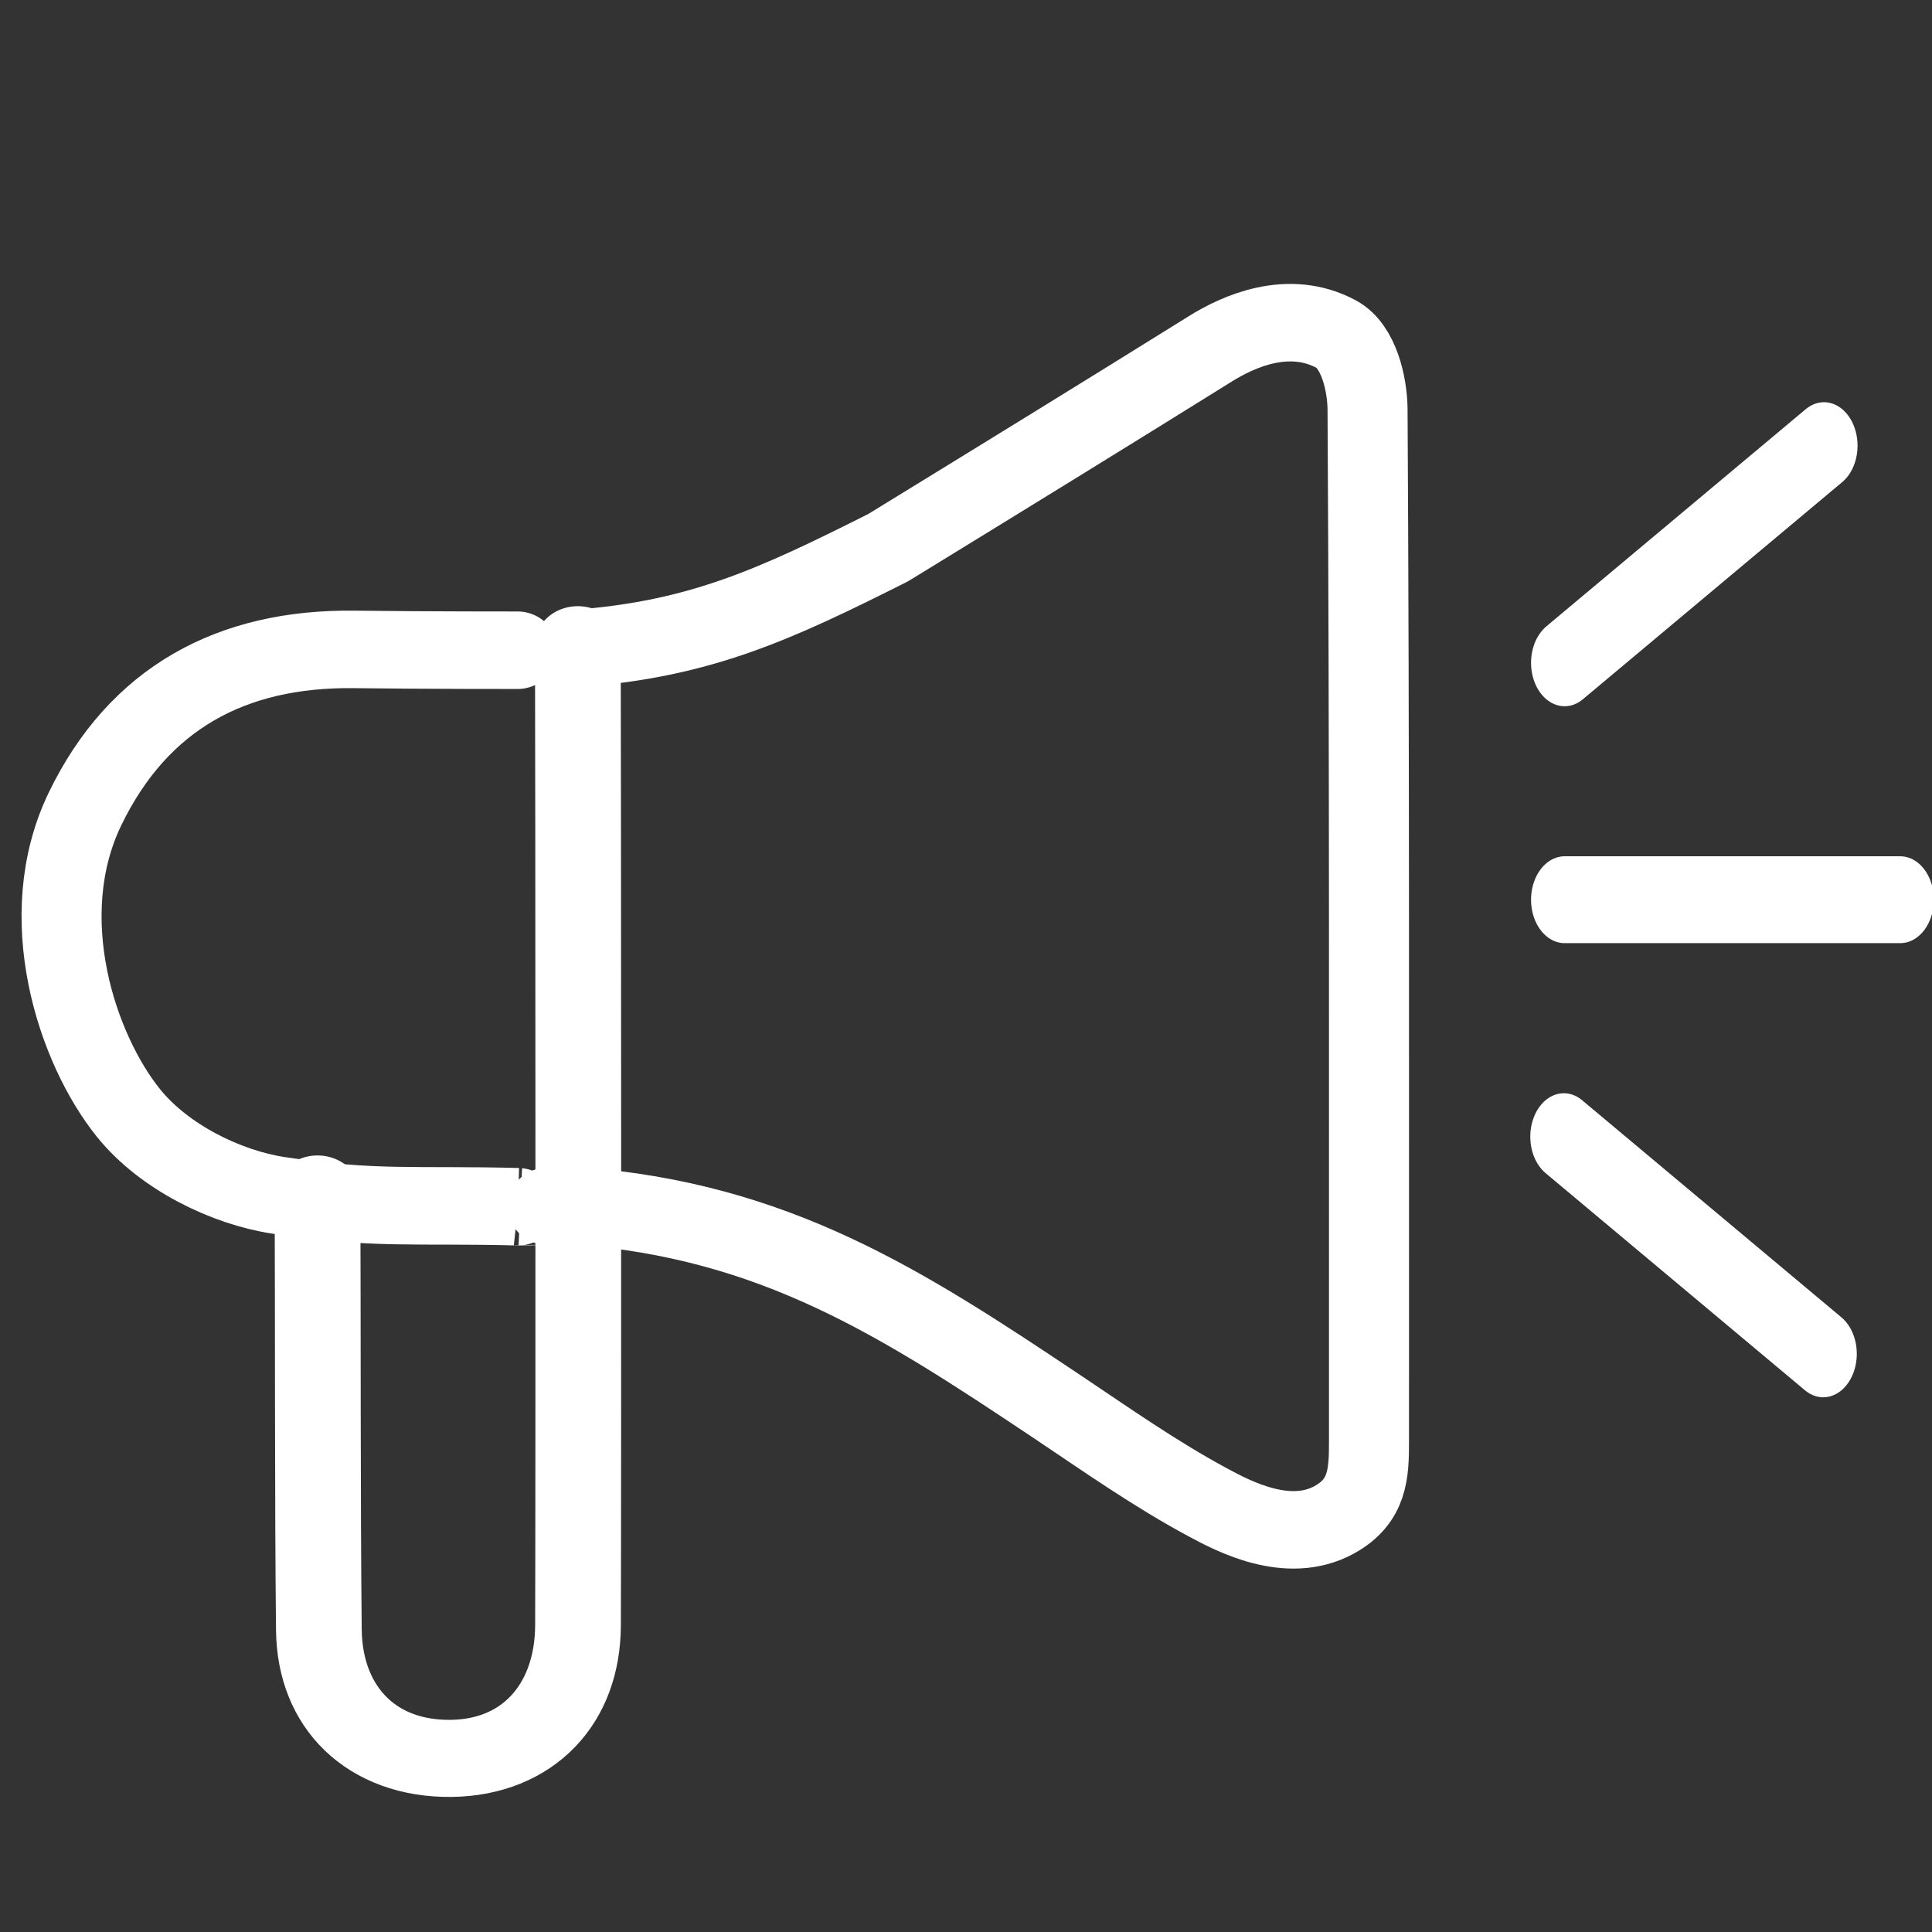 <?xml version="1.0" encoding="UTF-8" standalone="no"?>
<!DOCTYPE svg PUBLIC "-//W3C//DTD SVG 1.1//EN" "http://www.w3.org/Graphics/SVG/1.1/DTD/svg11.dtd">
<svg width="100%" height="100%" viewBox="0 0 398 398" version="1.1" xmlns="http://www.w3.org/2000/svg" xmlns:xlink="http://www.w3.org/1999/xlink" xml:space="preserve" xmlns:serif="http://www.serif.com/" style="fill-rule:evenodd;clip-rule:evenodd;stroke-linecap:round;stroke-linejoin:round;stroke-miterlimit:1.5;">
    <rect x="0" y="0" width="398" height="398" fill="#333333" stroke="none"/>
    <g transform="matrix(1,0,0,1,-1250,-1091.08)">
        <g id="NEWS" transform="matrix(1,0,0,1,0,1091.08)">
            <rect x="1250" y="0" width="398" height="398" style="fill:none;"/>
            <clipPath id="_clip1">
                <rect x="1250" y="0" width="398" height="398"/>
            </clipPath>
            <g clip-path="url(#_clip1)">
                <g transform="matrix(3.143,0,0,4.067,-794.363,-994.085)">
                    <path d="M753,278L770,267" style="fill:none;stroke:white;stroke-width:4.4px;"/>
                </g>
                <g transform="matrix(-3.143,0,0,4.067,3992.27,-851.73)">
                    <path d="M753,278L770,267" style="fill:none;stroke:white;stroke-width:4.4px;"/>
                </g>
                <g transform="matrix(3.143,0,0,4.067,-794.363,-994.085)">
                    <path d="M753,290L775,290" style="fill:none;stroke:white;stroke-width:4.4px;"/>
                </g>
                <g transform="matrix(1.805,1.009,-1.042,1.748,638.572,-1033.43)">
                    <path d="M615.987,377.856C607.111,382.662 603.929,385.212 594.886,388.691C590.048,390.552 583.2,390.97 577.879,388.821C570.145,385.697 559.668,376.187 558.626,364.097C557.552,351.635 562.971,342.602 573.519,336.688C579.826,333.153 587.555,328.682 587.555,328.682C587.555,328.682 592.569,325.57 592.567,325.571C602.71,318.624 607.341,311.793 614.043,301.306C620,289.938 625.775,278.882 631.487,267.793C632.963,264.926 636.101,260.374 641.516,260.289C644.042,260.249 646.716,263.15 648.043,265.42C665.772,295.733 683.271,326.18 700.837,356.588C702.443,359.368 703.783,361.886 701.841,365.191C699.173,369.73 692.998,369.851 690.165,369.899C684.19,370.001 678.194,369.361 672.218,368.877C653.583,367.37 638.686,366.426 621.057,374.822C621.057,374.822 615.976,377.861 615.987,377.856Z" style="fill:none;fill-rule:nonzero;stroke:white;stroke-width:7.91px;stroke-linecap:butt;stroke-miterlimit:2;"/>
                </g>
                <g transform="matrix(2.382,1.237,-1.375,2.142,434.504,-1348.11)">
                    <path d="M593.559,348.596C598.898,357.78 629.12,410.103 634.398,419.322C637.701,425.091 636.596,430.772 631.691,433.68C626.664,436.661 621.122,435.016 617.779,429.356C612.463,420.352 604.803,407.003 599.542,397.966" style="fill:none;fill-rule:nonzero;stroke:white;stroke-width:6.42px;stroke-linecap:butt;stroke-miterlimit:2;"/>
                </g>
            </g>
        </g>
    </g>
</svg>
